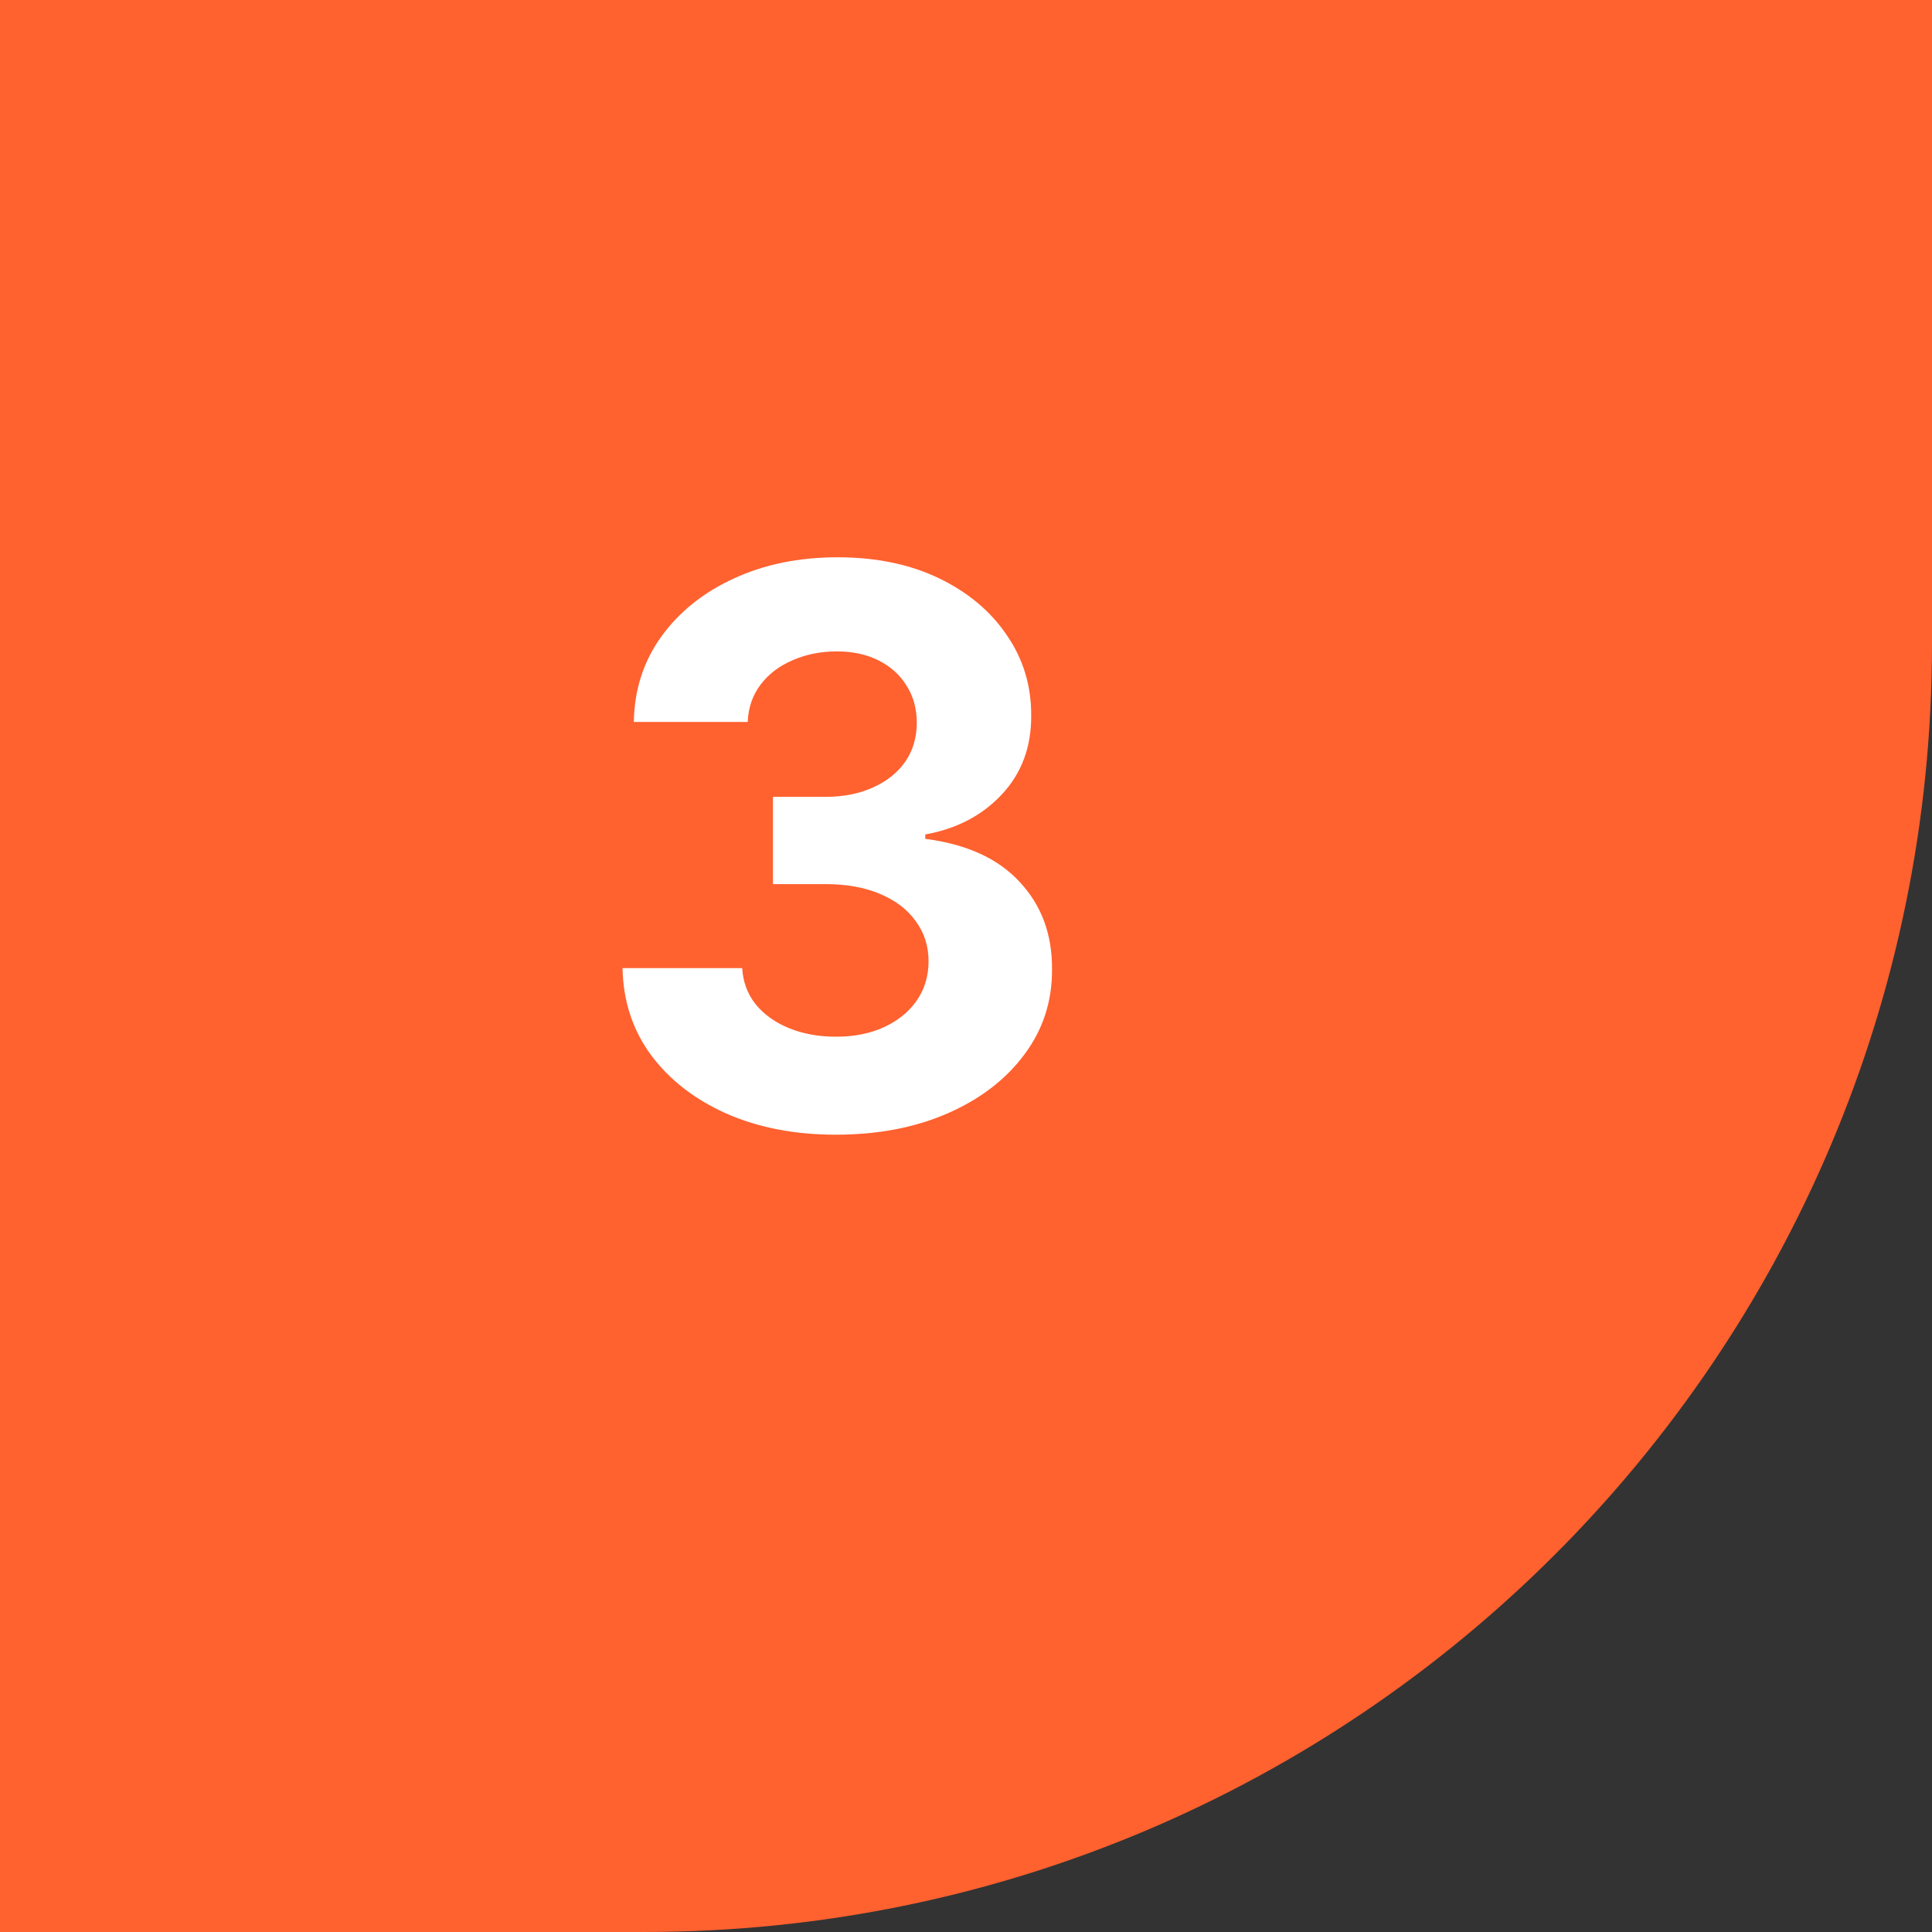 <?xml version="1.0" encoding="UTF-8"?> <svg xmlns="http://www.w3.org/2000/svg" width="60" height="60" viewBox="0 0 60 60" fill="none"><rect x="0" y="0" width="60" height="60" fill="#333333" stroke="none"/> <path d="M0 0H60V20C60 42.091 42.091 60 20 60H0V0Z" fill="#FF612F"></path> <path d="M25.956 35.239C24.684 35.239 23.55 35.02 22.556 34.582C21.567 34.139 20.786 33.531 20.212 32.758C19.644 31.98 19.351 31.082 19.334 30.065H23.05C23.073 30.491 23.212 30.866 23.468 31.19C23.729 31.509 24.076 31.756 24.508 31.932C24.939 32.108 25.425 32.196 25.965 32.196C26.527 32.196 27.024 32.097 27.456 31.898C27.888 31.699 28.226 31.423 28.471 31.071C28.715 30.719 28.837 30.312 28.837 29.852C28.837 29.386 28.706 28.974 28.445 28.616C28.189 28.253 27.82 27.969 27.337 27.764C26.86 27.56 26.291 27.457 25.633 27.457H24.005V24.747H25.633C26.189 24.747 26.681 24.651 27.107 24.457C27.539 24.264 27.874 23.997 28.113 23.656C28.351 23.31 28.471 22.906 28.471 22.446C28.471 22.009 28.365 21.625 28.155 21.296C27.951 20.96 27.661 20.699 27.286 20.511C26.916 20.324 26.485 20.23 25.99 20.23C25.49 20.23 25.033 20.321 24.618 20.503C24.203 20.679 23.871 20.932 23.621 21.261C23.371 21.591 23.238 21.977 23.221 22.421H19.684C19.701 21.415 19.988 20.528 20.544 19.761C21.101 18.994 21.851 18.395 22.794 17.963C23.743 17.526 24.814 17.307 26.008 17.307C27.212 17.307 28.266 17.526 29.169 17.963C30.073 18.401 30.774 18.991 31.274 19.736C31.78 20.474 32.03 21.304 32.025 22.224C32.03 23.202 31.726 24.017 31.113 24.671C30.505 25.324 29.712 25.739 28.735 25.915V26.051C30.019 26.216 30.996 26.662 31.666 27.389C32.343 28.111 32.678 29.014 32.672 30.099C32.678 31.094 32.391 31.977 31.811 32.75C31.238 33.523 30.445 34.131 29.434 34.574C28.422 35.017 27.263 35.239 25.956 35.239Z" fill="white"></path> </svg> 